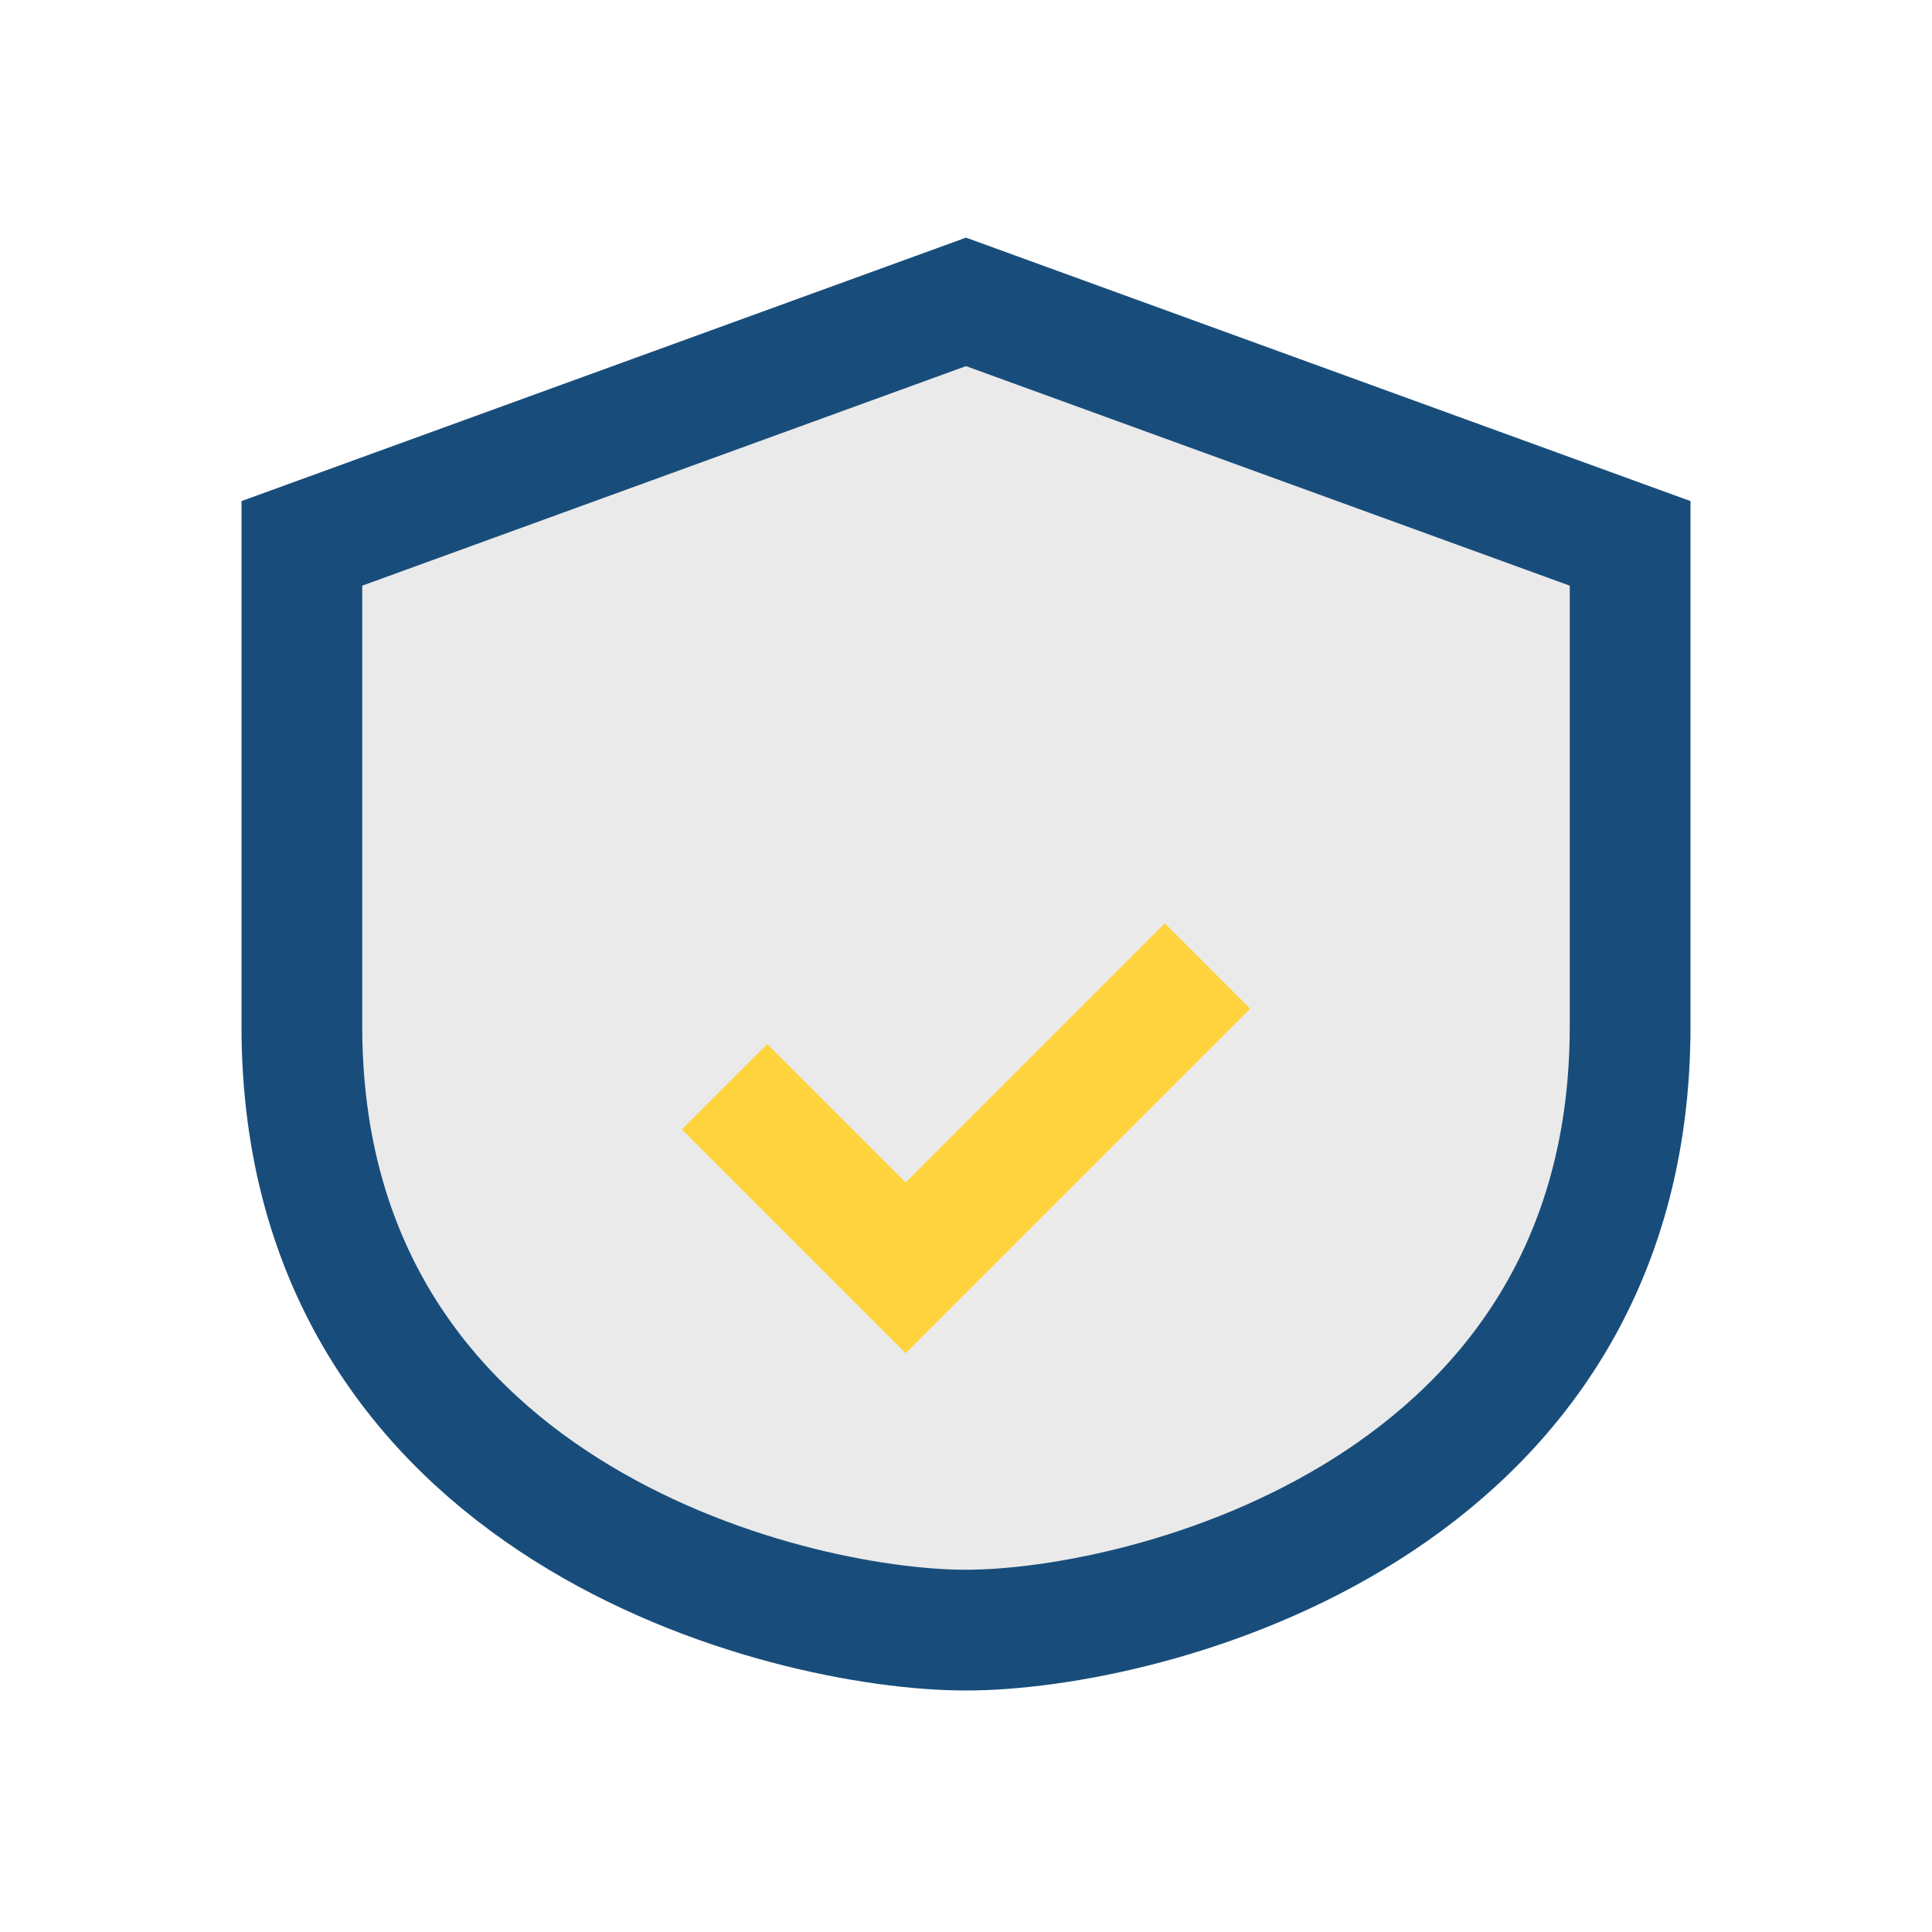 <?xml version="1.0" encoding="UTF-8"?>
<svg xmlns="http://www.w3.org/2000/svg" width="32" height="32" viewBox="0 0 32 32"><path d="M16 5l11 4v8c0 8-8 10-11 10S5 25 5 17V9z" fill="#EAEAEA" stroke="#184D7B" stroke-width="2"/><path d="M12 18l3 3 5-5" stroke="#FFD33D" stroke-width="2" fill="none"/></svg>
